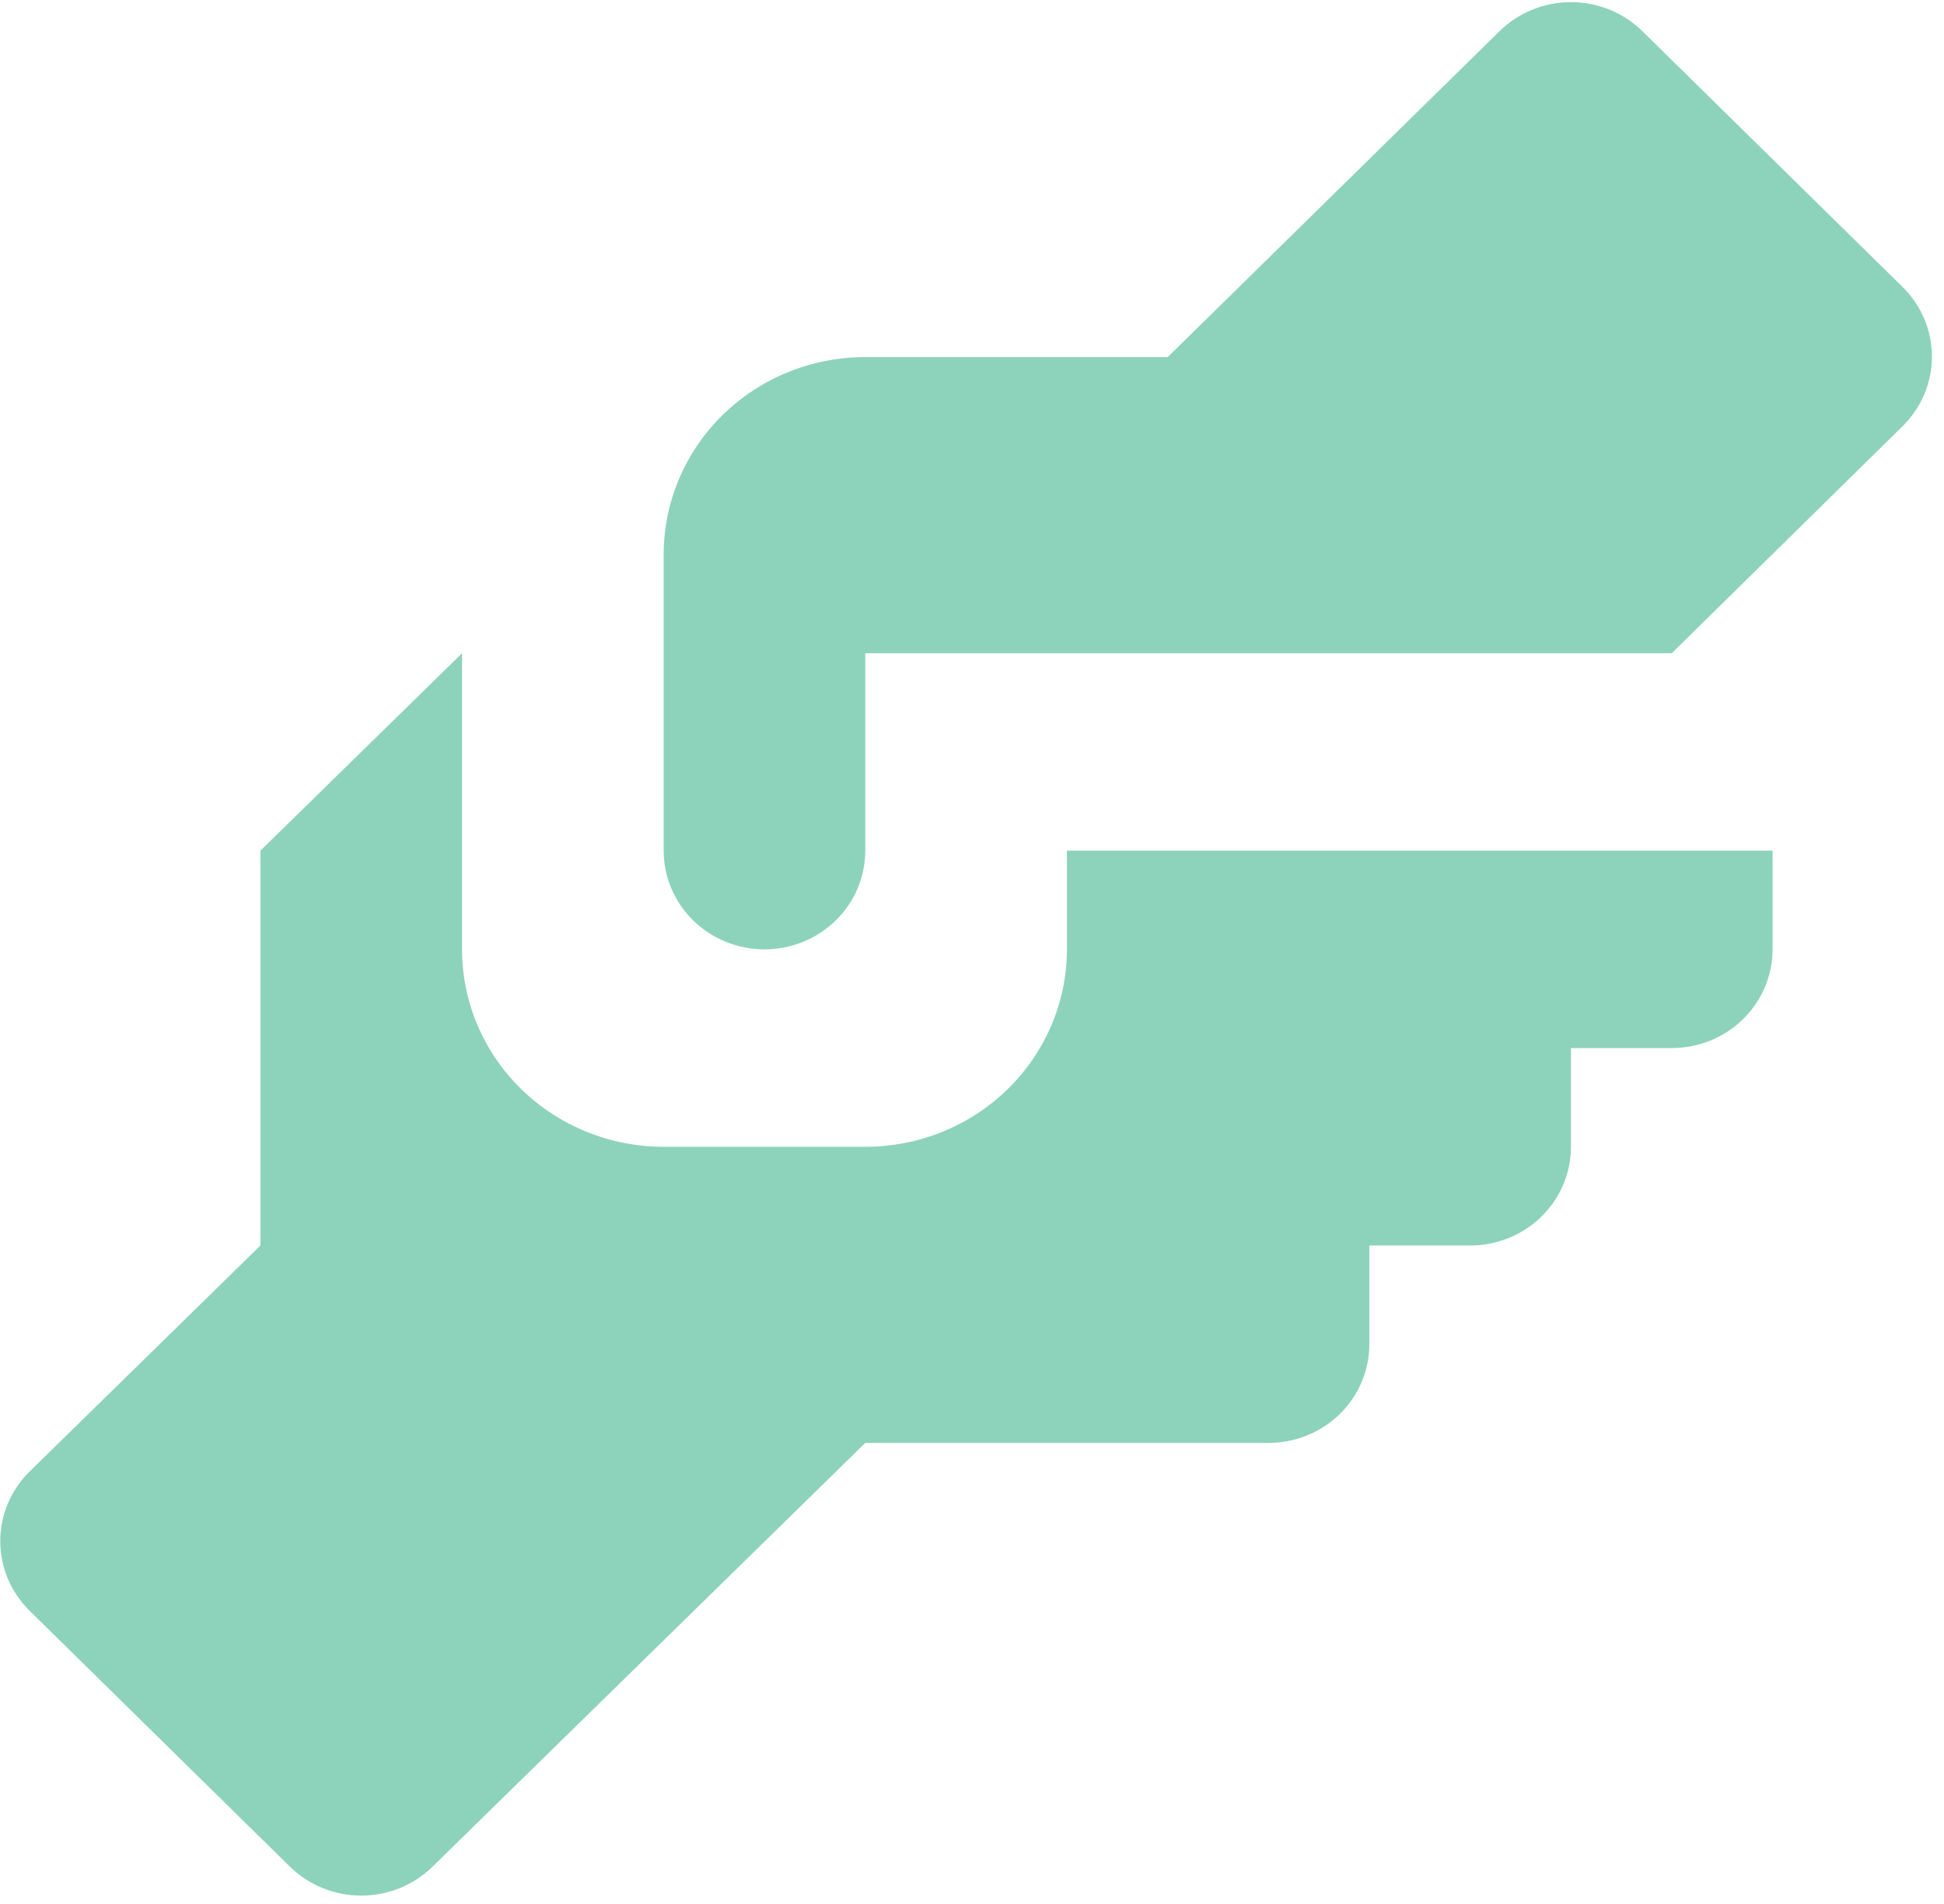 <svg width="145" height="142" viewBox="0 0 145 142" fill="none" xmlns="http://www.w3.org/2000/svg">
<path d="M64.54 26.628H87.098L111.836 2.336C112.535 1.646 113.367 1.099 114.283 0.725C115.199 0.351 116.182 0.159 117.175 0.159C118.167 0.159 119.15 0.351 120.067 0.725C120.983 1.099 121.815 1.646 122.514 2.336L141.913 21.402C143.314 22.781 144.1 24.647 144.1 26.591C144.1 28.536 143.314 30.402 141.913 31.781L124.694 48.712H64.54V63.434C64.54 65.386 63.748 67.259 62.338 68.639C60.928 70.02 59.015 70.795 57.021 70.795C55.026 70.795 53.114 70.02 51.704 68.639C50.294 67.259 49.502 65.386 49.502 63.434V41.351C49.502 37.446 51.086 33.701 53.906 30.94C56.727 28.179 60.552 26.628 64.54 26.628ZM19.424 63.434V92.879L2.205 109.736C0.805 111.115 0.019 112.981 0.019 114.926C0.019 116.87 0.805 118.736 2.205 120.115L21.605 139.181C22.304 139.871 23.136 140.418 24.052 140.792C24.968 141.166 25.951 141.358 26.944 141.358C27.936 141.358 28.919 141.166 29.835 140.792C30.752 140.418 31.583 139.871 32.282 139.181L64.54 107.601H94.617C96.611 107.601 98.524 106.826 99.934 105.445C101.344 104.065 102.136 102.192 102.136 100.24V92.879H109.656C111.65 92.879 113.562 92.103 114.973 90.723C116.383 89.342 117.175 87.47 117.175 85.518V78.156H124.694C126.688 78.156 128.601 77.381 130.011 76.001C131.421 74.62 132.213 72.748 132.213 70.795V63.434H79.579V70.795C79.579 74.7 77.994 78.445 75.174 81.206C72.354 83.967 68.528 85.518 64.54 85.518H49.502C45.513 85.518 41.688 83.967 38.868 81.206C36.047 78.445 34.463 74.7 34.463 70.795V48.712L19.424 63.434Z" fill="#8DD3BB"/>
</svg>
